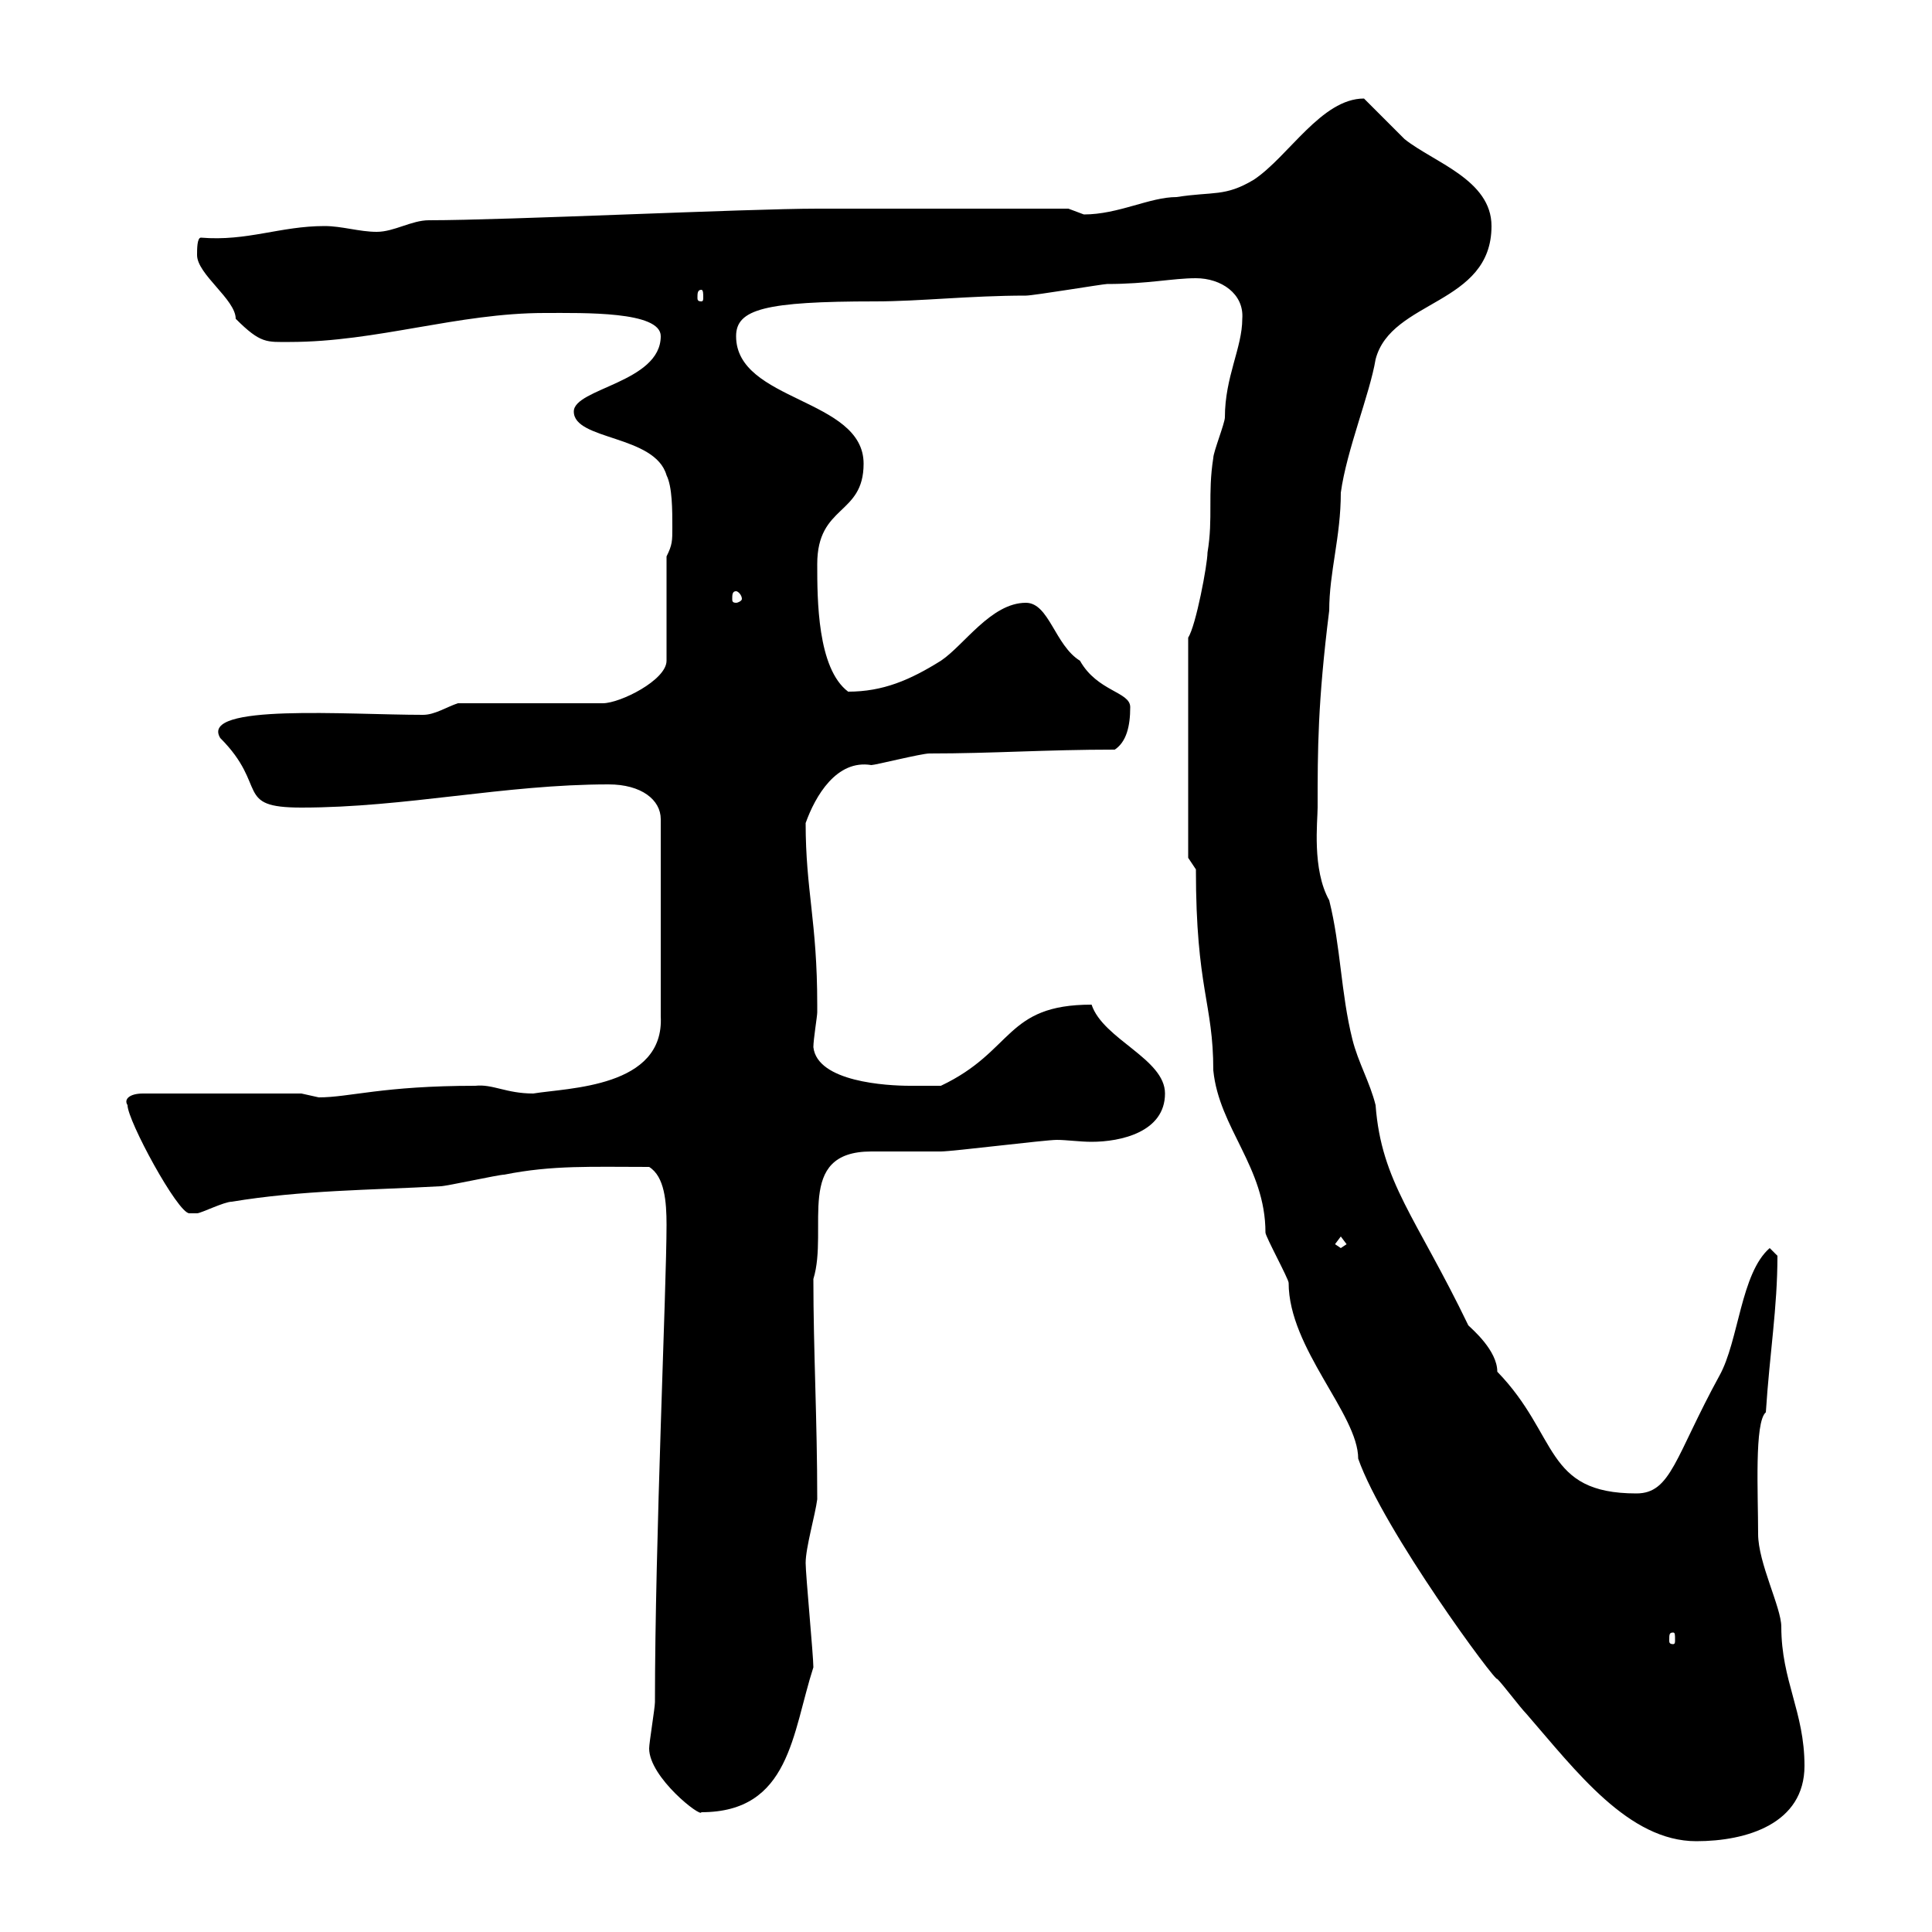 <svg xmlns="http://www.w3.org/2000/svg" xmlns:xlink="http://www.w3.org/1999/xlink" width="300" height="300"><path d="M185.70 135C185.70 153.60 188.40 155.70 188.40 166.20C189.30 175.20 196.50 181.20 196.50 191.40C196.50 192 200.10 198.60 200.10 199.20C200.10 209.40 210.90 219.60 210.90 226.50C214.80 237.60 232.50 261.60 232.50 260.70C233.40 261.60 236.10 265.20 237 266.10C244.80 275.10 252.90 285.90 263.40 285.90C271.20 285.90 280.20 283.20 280.20 274.20C280.20 265.80 276.60 261 276.60 252.60C276.60 249.60 273 242.70 273 238.20C273 231.90 272.40 220.80 274.20 219.30C274.80 210 276 203.10 276 195C276 195 274.80 193.80 274.80 193.80C270.30 197.70 270 208.20 267 213.60C260.10 226.20 259.50 231.90 254.10 231.90C239.70 231.90 242.10 222.90 232.50 213C232.50 209.70 228.60 206.40 228 205.80C219.90 189 214.50 183.60 213.60 171.60C212.70 168 210.90 165 210 161.40C208.20 154.20 208.20 147 206.40 139.80C203.70 135 204.60 127.50 204.60 125.40C204.60 116.40 204.60 109.20 206.40 94.80C206.40 88.80 208.20 83.40 208.20 76.50C209.10 69.90 212.70 61.20 213.60 55.80C216 46.50 231.60 47.40 231.60 35.10C231.60 27.90 222.60 25.20 218.10 21.60C217.20 20.70 212.70 16.20 211.80 15.30C205.20 15.30 200.10 24.30 194.70 27.90C190.20 30.60 188.40 29.70 182.70 30.60C178.50 30.60 173.70 33.30 168.30 33.30C168.30 33.30 165.90 32.40 165.90 32.40L126.90 32.40C116.10 32.40 78.60 34.20 66.60 34.20C63.90 34.20 61.20 36 58.50 36C55.80 36 53.10 35.10 50.40 35.10C43.50 35.10 38.40 37.50 31.20 36.90C30.60 36.90 30.60 38.70 30.60 39.60C30.60 42.60 36.60 46.50 36.60 49.50C40.50 53.40 41.40 53.10 45 53.10C58.50 53.10 71.10 48.60 84.60 48.60C90.60 48.60 102.60 48.30 102.60 52.20C102.60 59.40 89.10 60.30 89.10 63.90C89.10 68.40 101.70 67.50 103.50 73.80C104.40 75.60 104.40 79.20 104.40 81.90C104.40 84 104.40 84.60 103.50 86.40L103.50 102.60C103.50 105.60 96.30 109.20 93.60 109.20L71.10 109.20C69.30 109.80 67.50 111 65.70 111C54 111 30.90 109.20 34.20 114.60C41.70 122.10 36.30 125.40 46.80 125.40C63 125.40 78.30 121.80 94.50 121.80C99.60 121.80 102.60 124.20 102.60 127.20L102.60 157.80C103.20 168.90 88.20 168.90 82.80 169.80C78.60 169.80 76.50 168.30 73.80 168.60C59.40 168.60 54.30 170.40 49.50 170.40C49.50 170.40 46.80 169.80 46.80 169.80L22.20 169.80C20.10 169.80 19.20 170.70 19.80 171.60C19.80 174 27.60 188.40 29.40 188.40C29.40 188.40 30.60 188.40 30.60 188.40C31.20 188.40 34.80 186.60 36 186.60C46.80 184.80 57.60 184.80 68.40 184.20C69.30 184.20 77.40 182.40 78.30 182.40C85.80 180.90 91.80 181.20 100.80 181.20C103.20 182.70 103.50 186.60 103.50 190.20C103.50 199.80 101.70 239.40 101.70 264.30C101.70 265.20 100.80 270.60 100.80 271.50C100.80 276 108.90 282.30 108.90 281.40C122.70 281.40 123 269.10 126.30 258.90C126.30 257.10 125.10 244.50 125.10 242.70C125.10 240.30 126.60 235.20 126.90 232.80C126.90 220.50 126.30 209.70 126.30 198.60C128.70 190.80 123.30 178.80 135.30 178.80C135.90 178.80 144.90 178.80 146.10 178.80C147.90 178.80 162.30 177 164.10 177C165.60 177 167.70 177.30 169.50 177.30C174 177.30 180.90 175.80 180.90 169.80C180.90 164.40 171.30 161.40 169.50 156C156 156 157.50 163.20 146.10 168.60C146.10 168.60 142.50 168.60 141.30 168.60C137.70 168.60 126.90 168 126.30 162.60C126.30 161.40 126.90 157.80 126.90 157.20C126.90 156 126.90 156 126.90 156C126.90 143.10 125.10 138.30 125.10 127.80C126.60 123.60 129.90 117.90 135.30 118.80C135.90 118.80 143.10 117 144.30 117C154.20 117 162.30 116.40 173.10 116.40C174.90 115.20 175.50 112.80 175.50 109.80C175.50 107.40 170.40 107.40 167.70 102.60C163.80 100.20 162.90 93.60 159.30 93.60C153.90 93.60 149.70 100.20 146.10 102.60C141.30 105.60 137.10 107.40 131.70 107.40C126.90 103.80 126.90 93 126.90 87.60C126.90 78.30 134.10 80.10 134.10 72C134.10 61.80 114.30 62.40 114.30 52.20C114.30 48 118.80 46.80 135.90 46.80C142.80 46.80 150.60 45.90 159.30 45.90C160.50 45.90 171.30 44.10 171.90 44.10C178.20 44.10 182.10 43.20 185.70 43.20C189.60 43.20 193.20 45.60 192.90 49.50C192.90 54 190.20 58.50 190.20 64.80C190.20 65.70 188.40 70.20 188.40 71.10C187.50 76.80 188.40 80.40 187.50 85.80C187.50 87.60 185.70 97.20 184.50 99L184.50 133.20ZM259.80 253.50C260.10 253.50 260.10 253.80 260.10 254.70C260.10 255 260.10 255.30 259.80 255.30C259.20 255.30 259.20 255 259.20 254.70C259.20 253.80 259.20 253.50 259.80 253.50ZM207.30 193.20L208.20 192L209.10 193.20L208.20 193.80ZM114.30 91.80C114.60 91.80 115.20 92.40 115.20 93C115.20 93.30 114.60 93.60 114.30 93.60C113.70 93.60 113.70 93.30 113.70 93C113.70 92.40 113.70 91.80 114.30 91.80ZM108.90 45C109.20 45 109.20 45.60 109.20 46.20C109.20 46.50 109.20 46.80 108.90 46.80C108.30 46.80 108.30 46.50 108.30 46.20C108.30 45.60 108.30 45 108.90 45Z"/></svg>